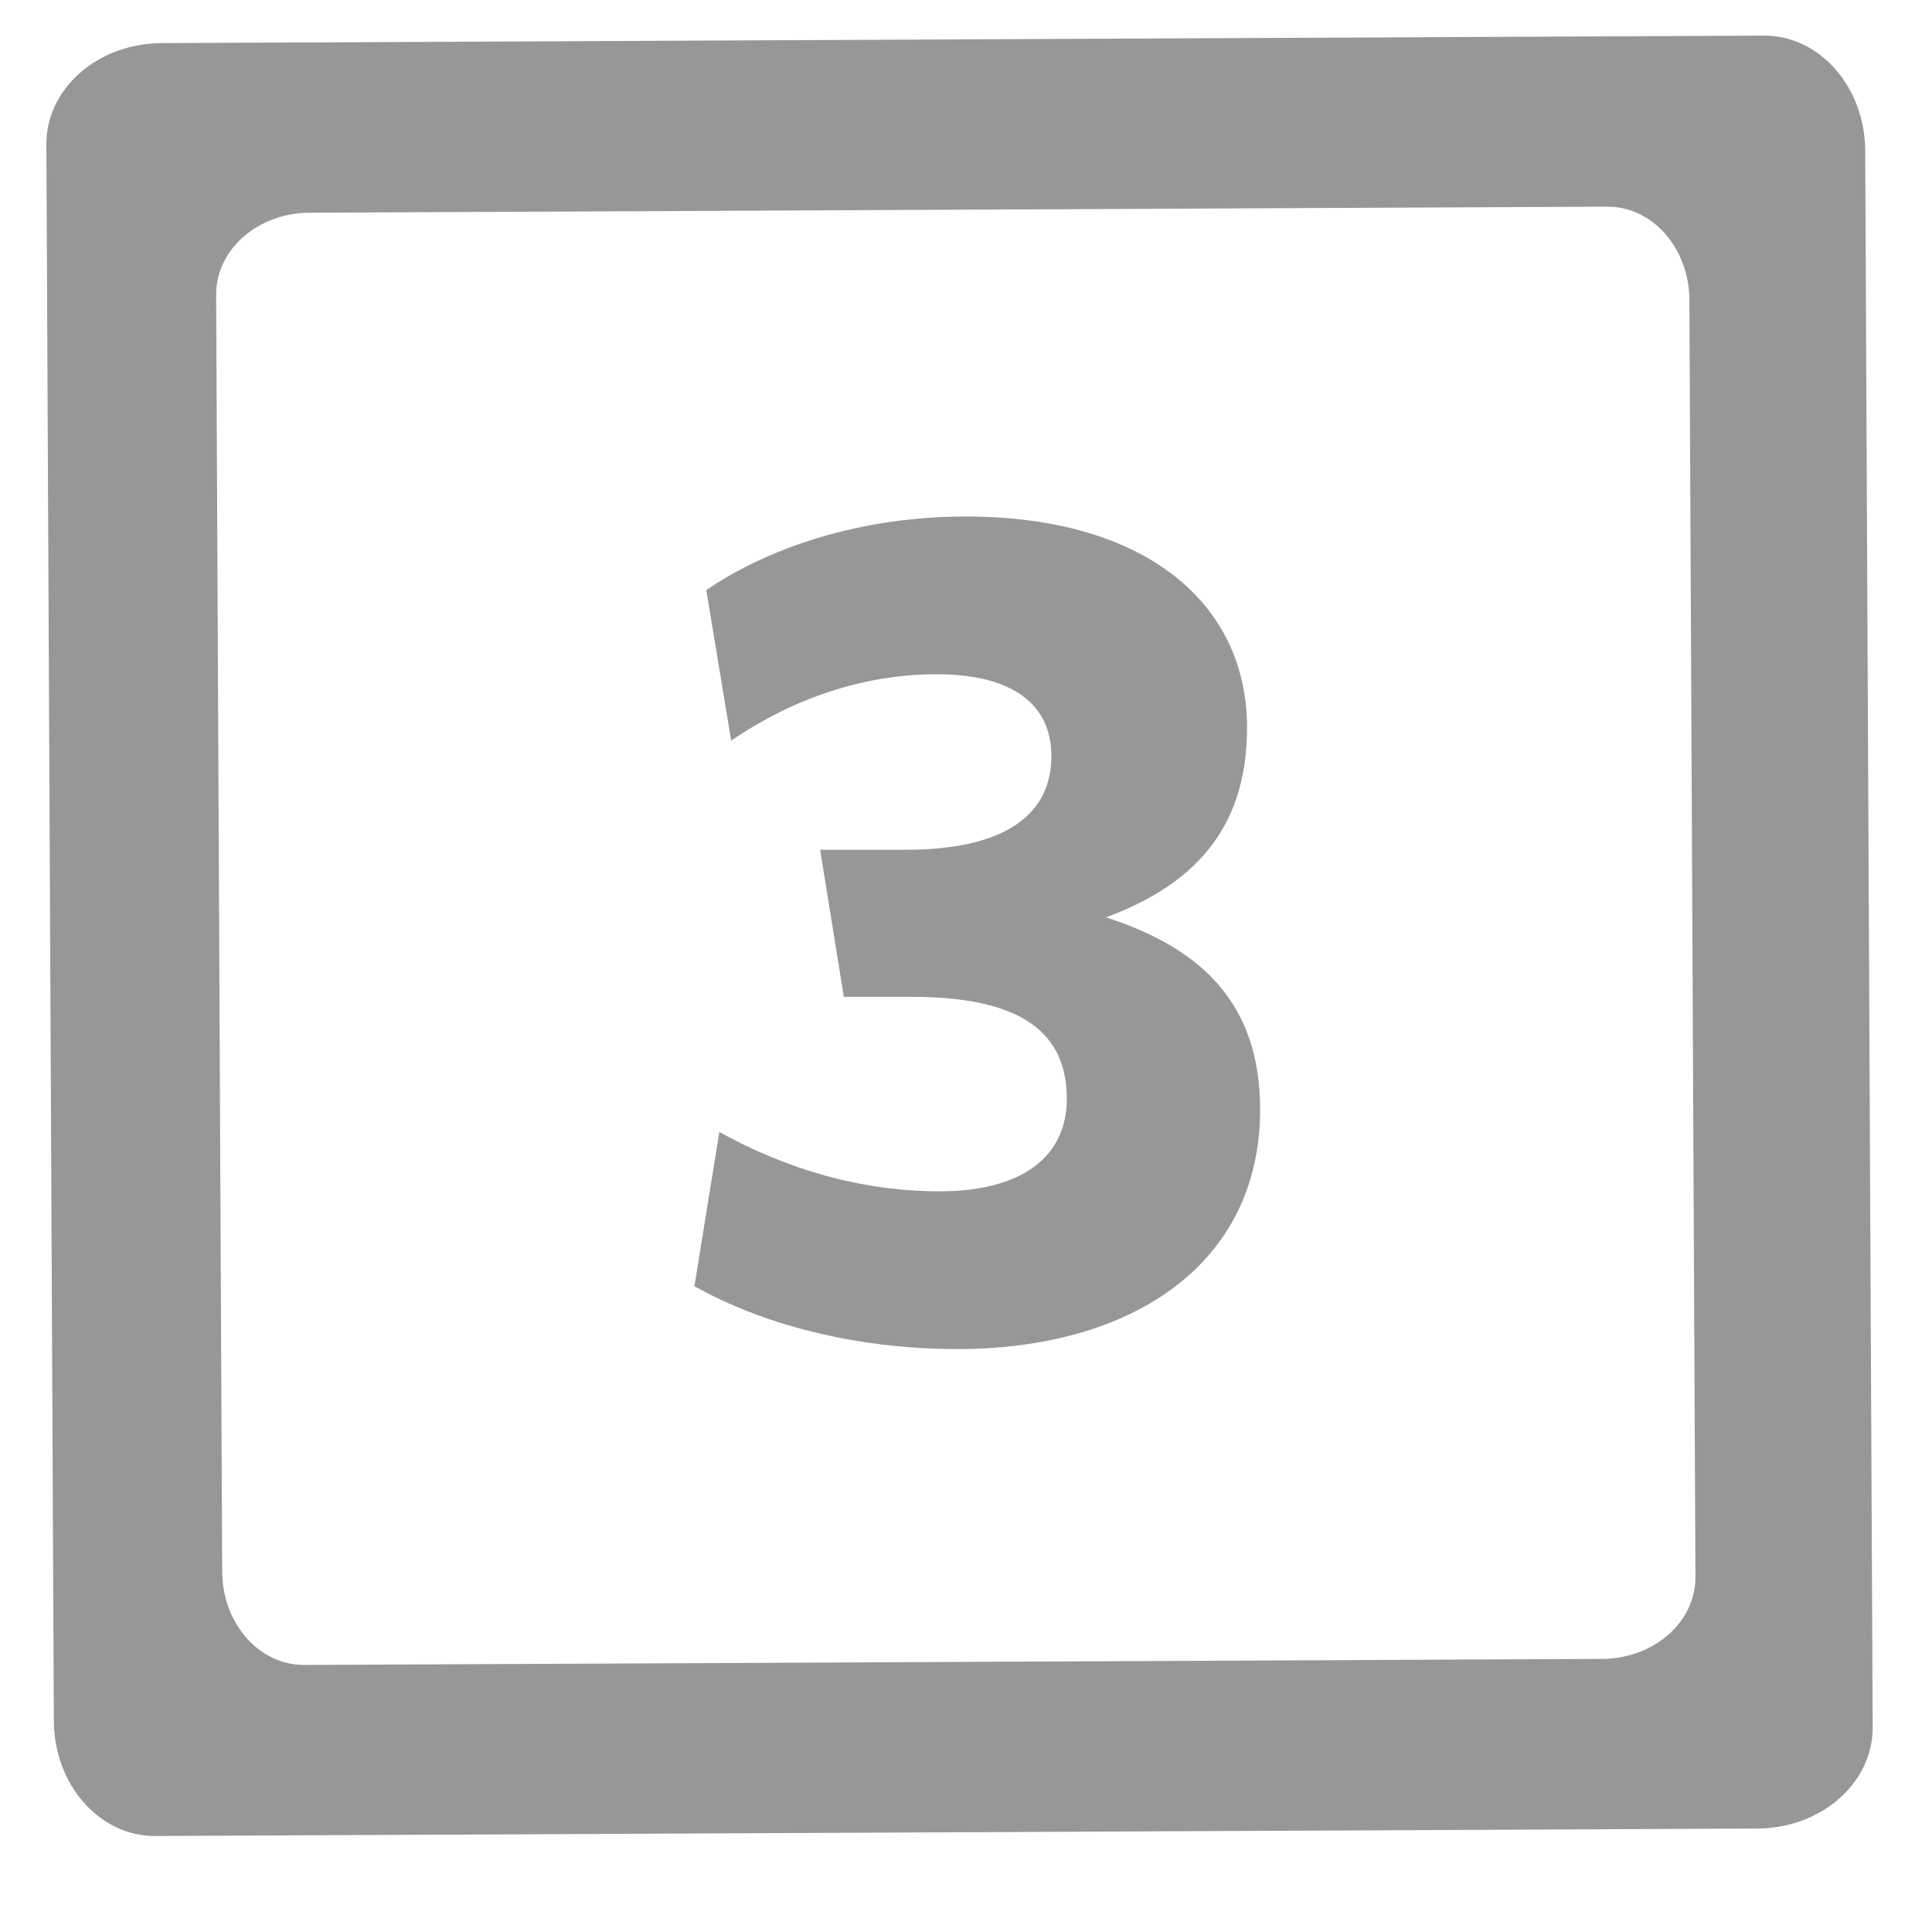 <svg xmlns="http://www.w3.org/2000/svg"  x="0px" y="0px"
	 width="1792px" height="1792px" viewBox="0 0 1792 1792" enable-background="new 0 0 1792 1792" xml:space="preserve">
<g enable-background="new    ">
	<path fill="#979797" d="M888.302,1251.299c-95.701,0-181.501-23.1-244.202-58.299l23.1-143.002c61.601,34.102,130.901,55,204.601,55
		c72.601,0,117.701-29.699,117.701-85.799c0-60.502-40.7-94.602-144.101-94.602h-62.7l-22-136.401h79.201
		c94.601,0,135.301-34.1,135.301-86.9c0-47.3-35.2-75.9-106.701-75.9c-68.2,0-134.201,23.1-190.301,61.601l-23.1-139.701
		c58.3-39.6,143.001-68.2,240.901-68.2c166.101,0,260.702,80.301,260.702,195.801c0,97.9-53.9,147.401-130.9,176.001
		c89.1,28.6,143,80.3,143,178.2C1168.803,1173.199,1048.902,1251.299,888.302,1251.299z"/>
</g>
<path fill="#979797" d="M1730.05,140.47l6.931,1461.989c0,51.721-48.051,93.561-107.431,93.561l-1486.03,6.932c-51.72,0-93.569-48.04-93.569-107.42
	L43.02,133.54c0-51.721,48.05-93.561,107.431-93.561L1636.48,33.04C1688.199,33.04,1730.05,81.09,1730.05,140.47z M1572.59,1462.909
	L1566.97,278.7c0-48.101-33.891-87.011-75.79-87.011L287.49,197.3c-48.09,0-87.01,33.9-87.01,75.79l5.61,1184.21
	c0,48.09,33.899,87.01,75.79,87.01l1203.689-5.608C1533.67,1538.699,1572.59,1504.8,1572.59,1462.909z"/>
</svg>
